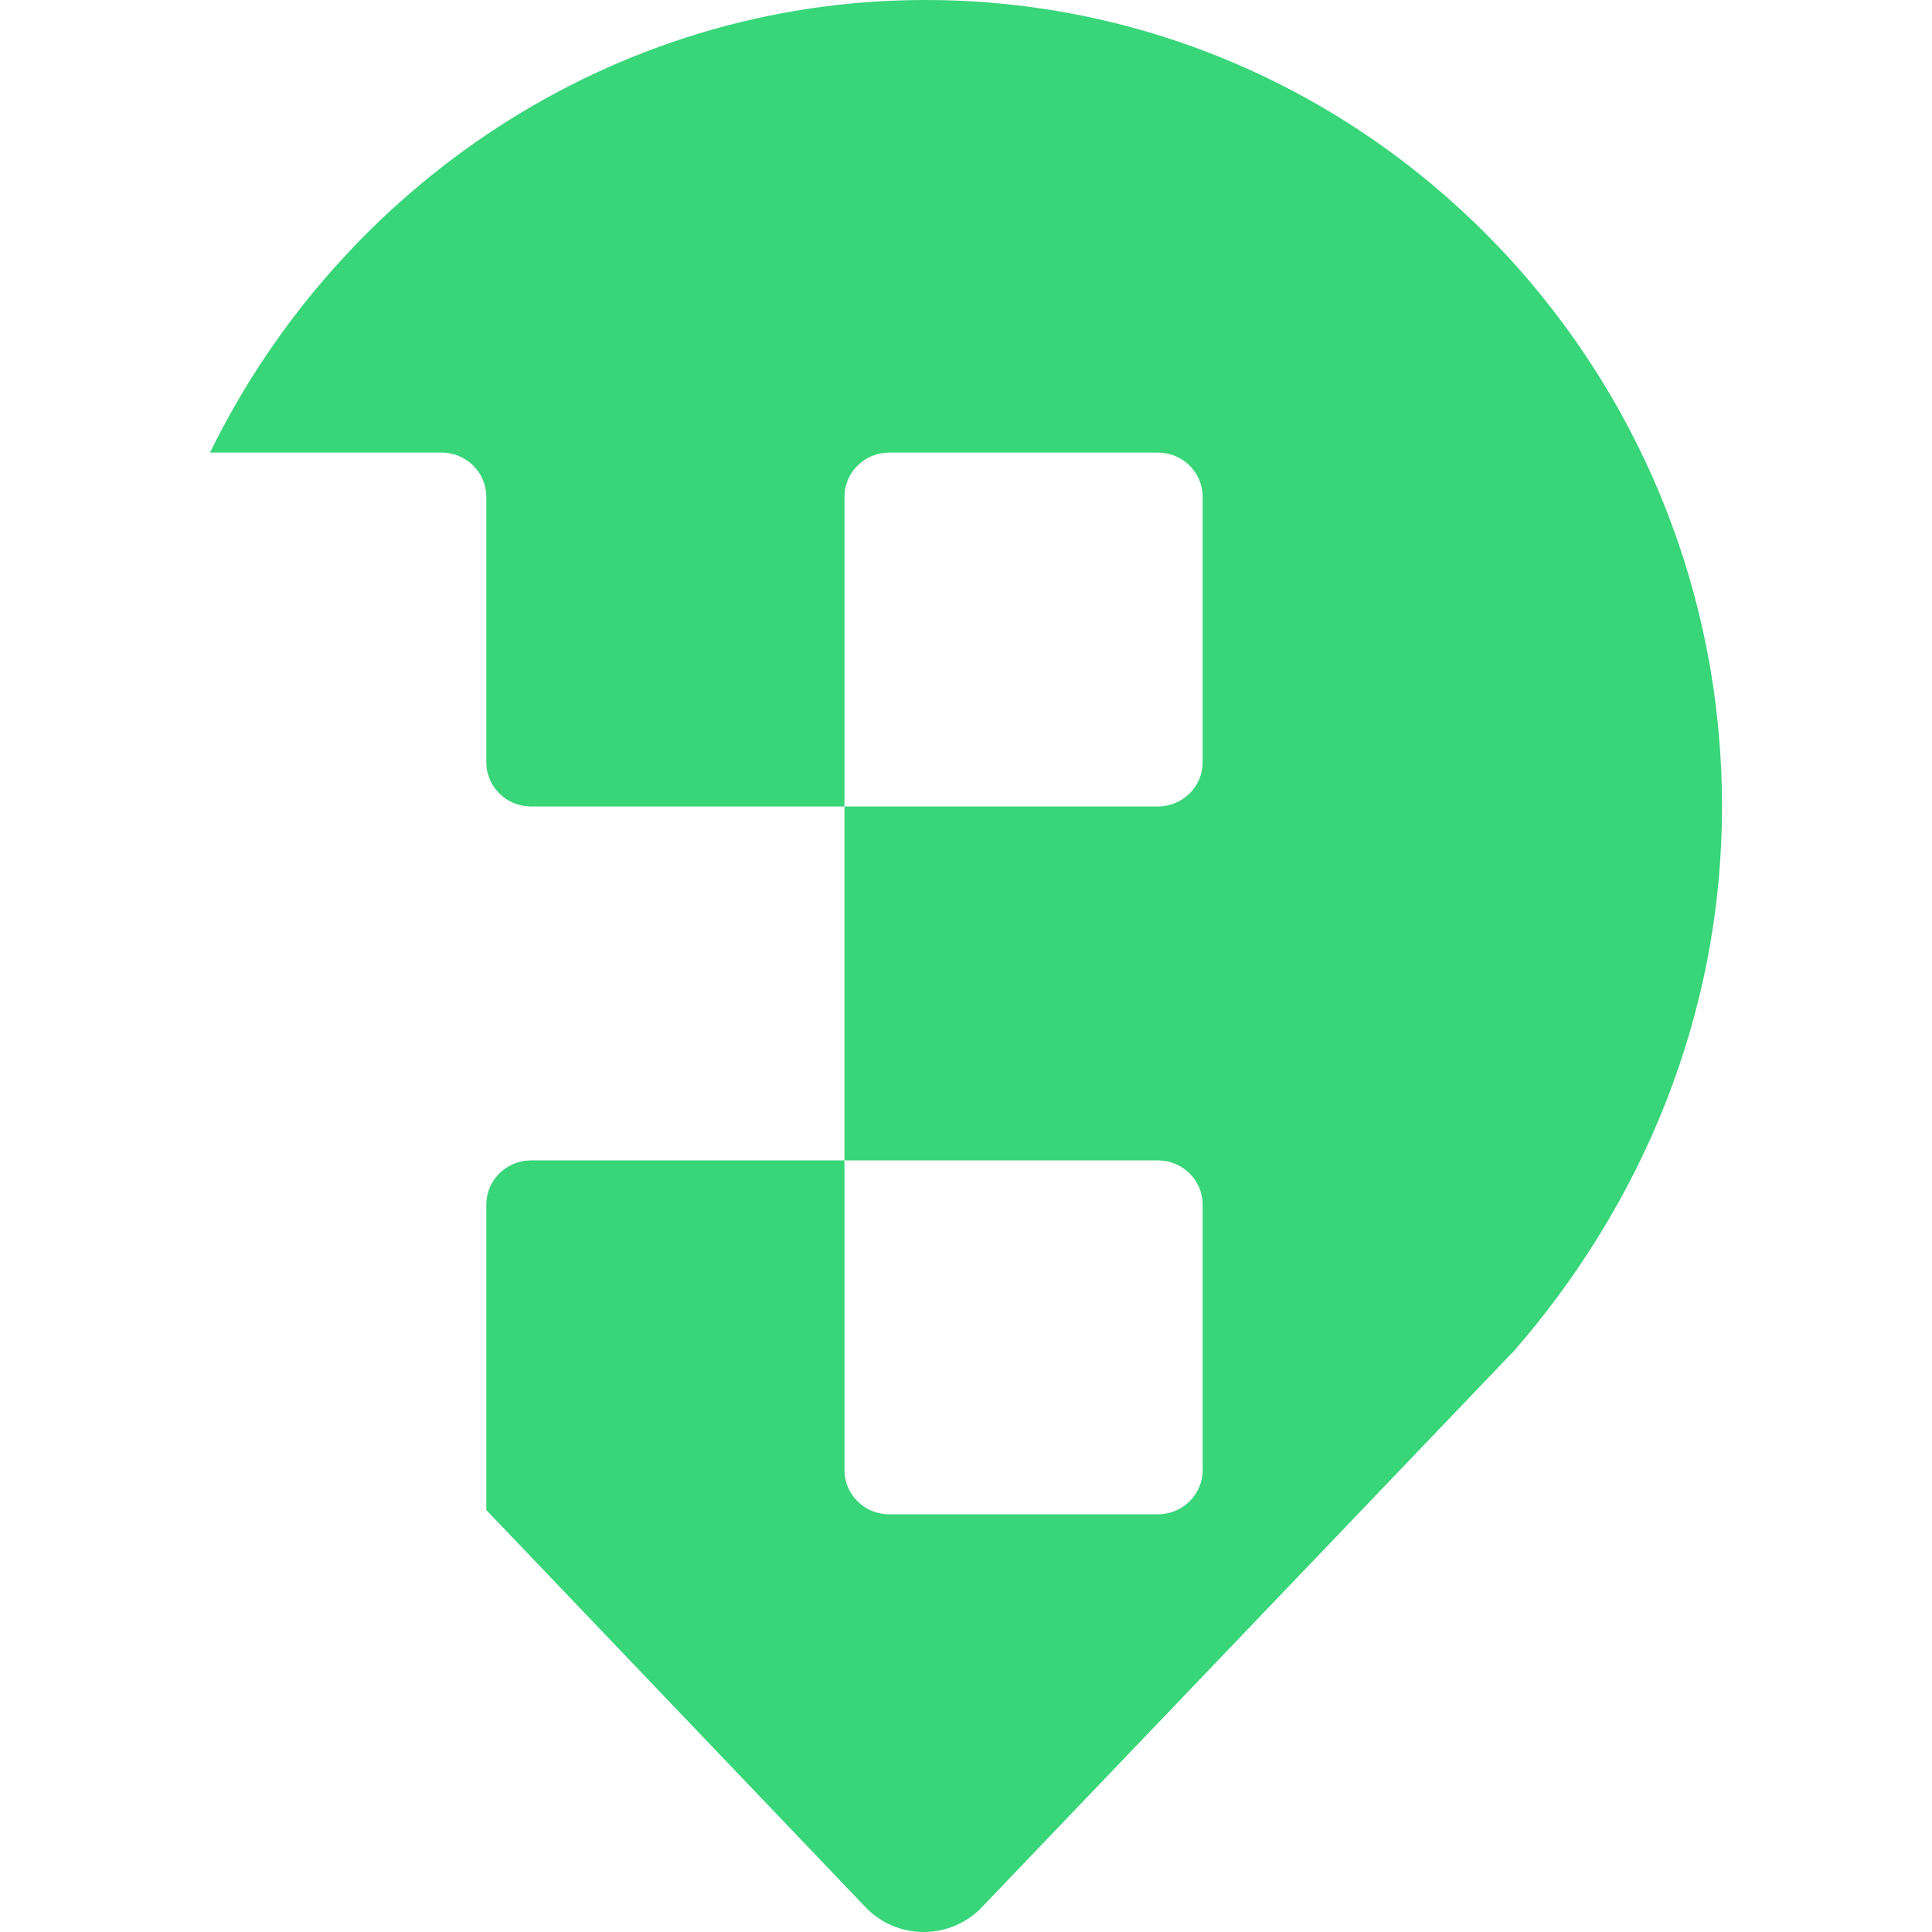 <svg viewBox="0 0 92 92" fill="none" xmlns="http://www.w3.org/2000/svg">
<path fill-rule="evenodd" clip-rule="evenodd" d="M82 38.412C82 17.237 65.014 0 44.06 0C29.11 0 16.183 8.911 10 21.551H21.024C22.202 21.551 23.157 22.494 23.157 23.657V36.297C23.157 37.461 24.111 38.404 25.288 38.404H40.213V23.657C40.213 22.494 41.167 21.551 42.345 21.551H55.136C56.314 21.551 57.269 22.494 57.269 23.657V36.297C57.269 37.461 56.314 38.404 55.136 38.404H40.213V55.257H55.136C56.314 55.257 57.269 56.201 57.269 57.364V70.004C57.269 71.168 56.314 72.111 55.136 72.111H42.345C41.167 72.111 40.213 71.168 40.213 70.004V55.257H25.288C24.111 55.257 23.157 56.201 23.157 57.364V71.906L41.215 90.819C42.718 92.393 45.25 92.394 46.755 90.821L71.928 64.501L72.05 64.386H72.048C78.18 57.364 82 48.345 82 38.412Z" fill="#39D579"/>
</svg>
